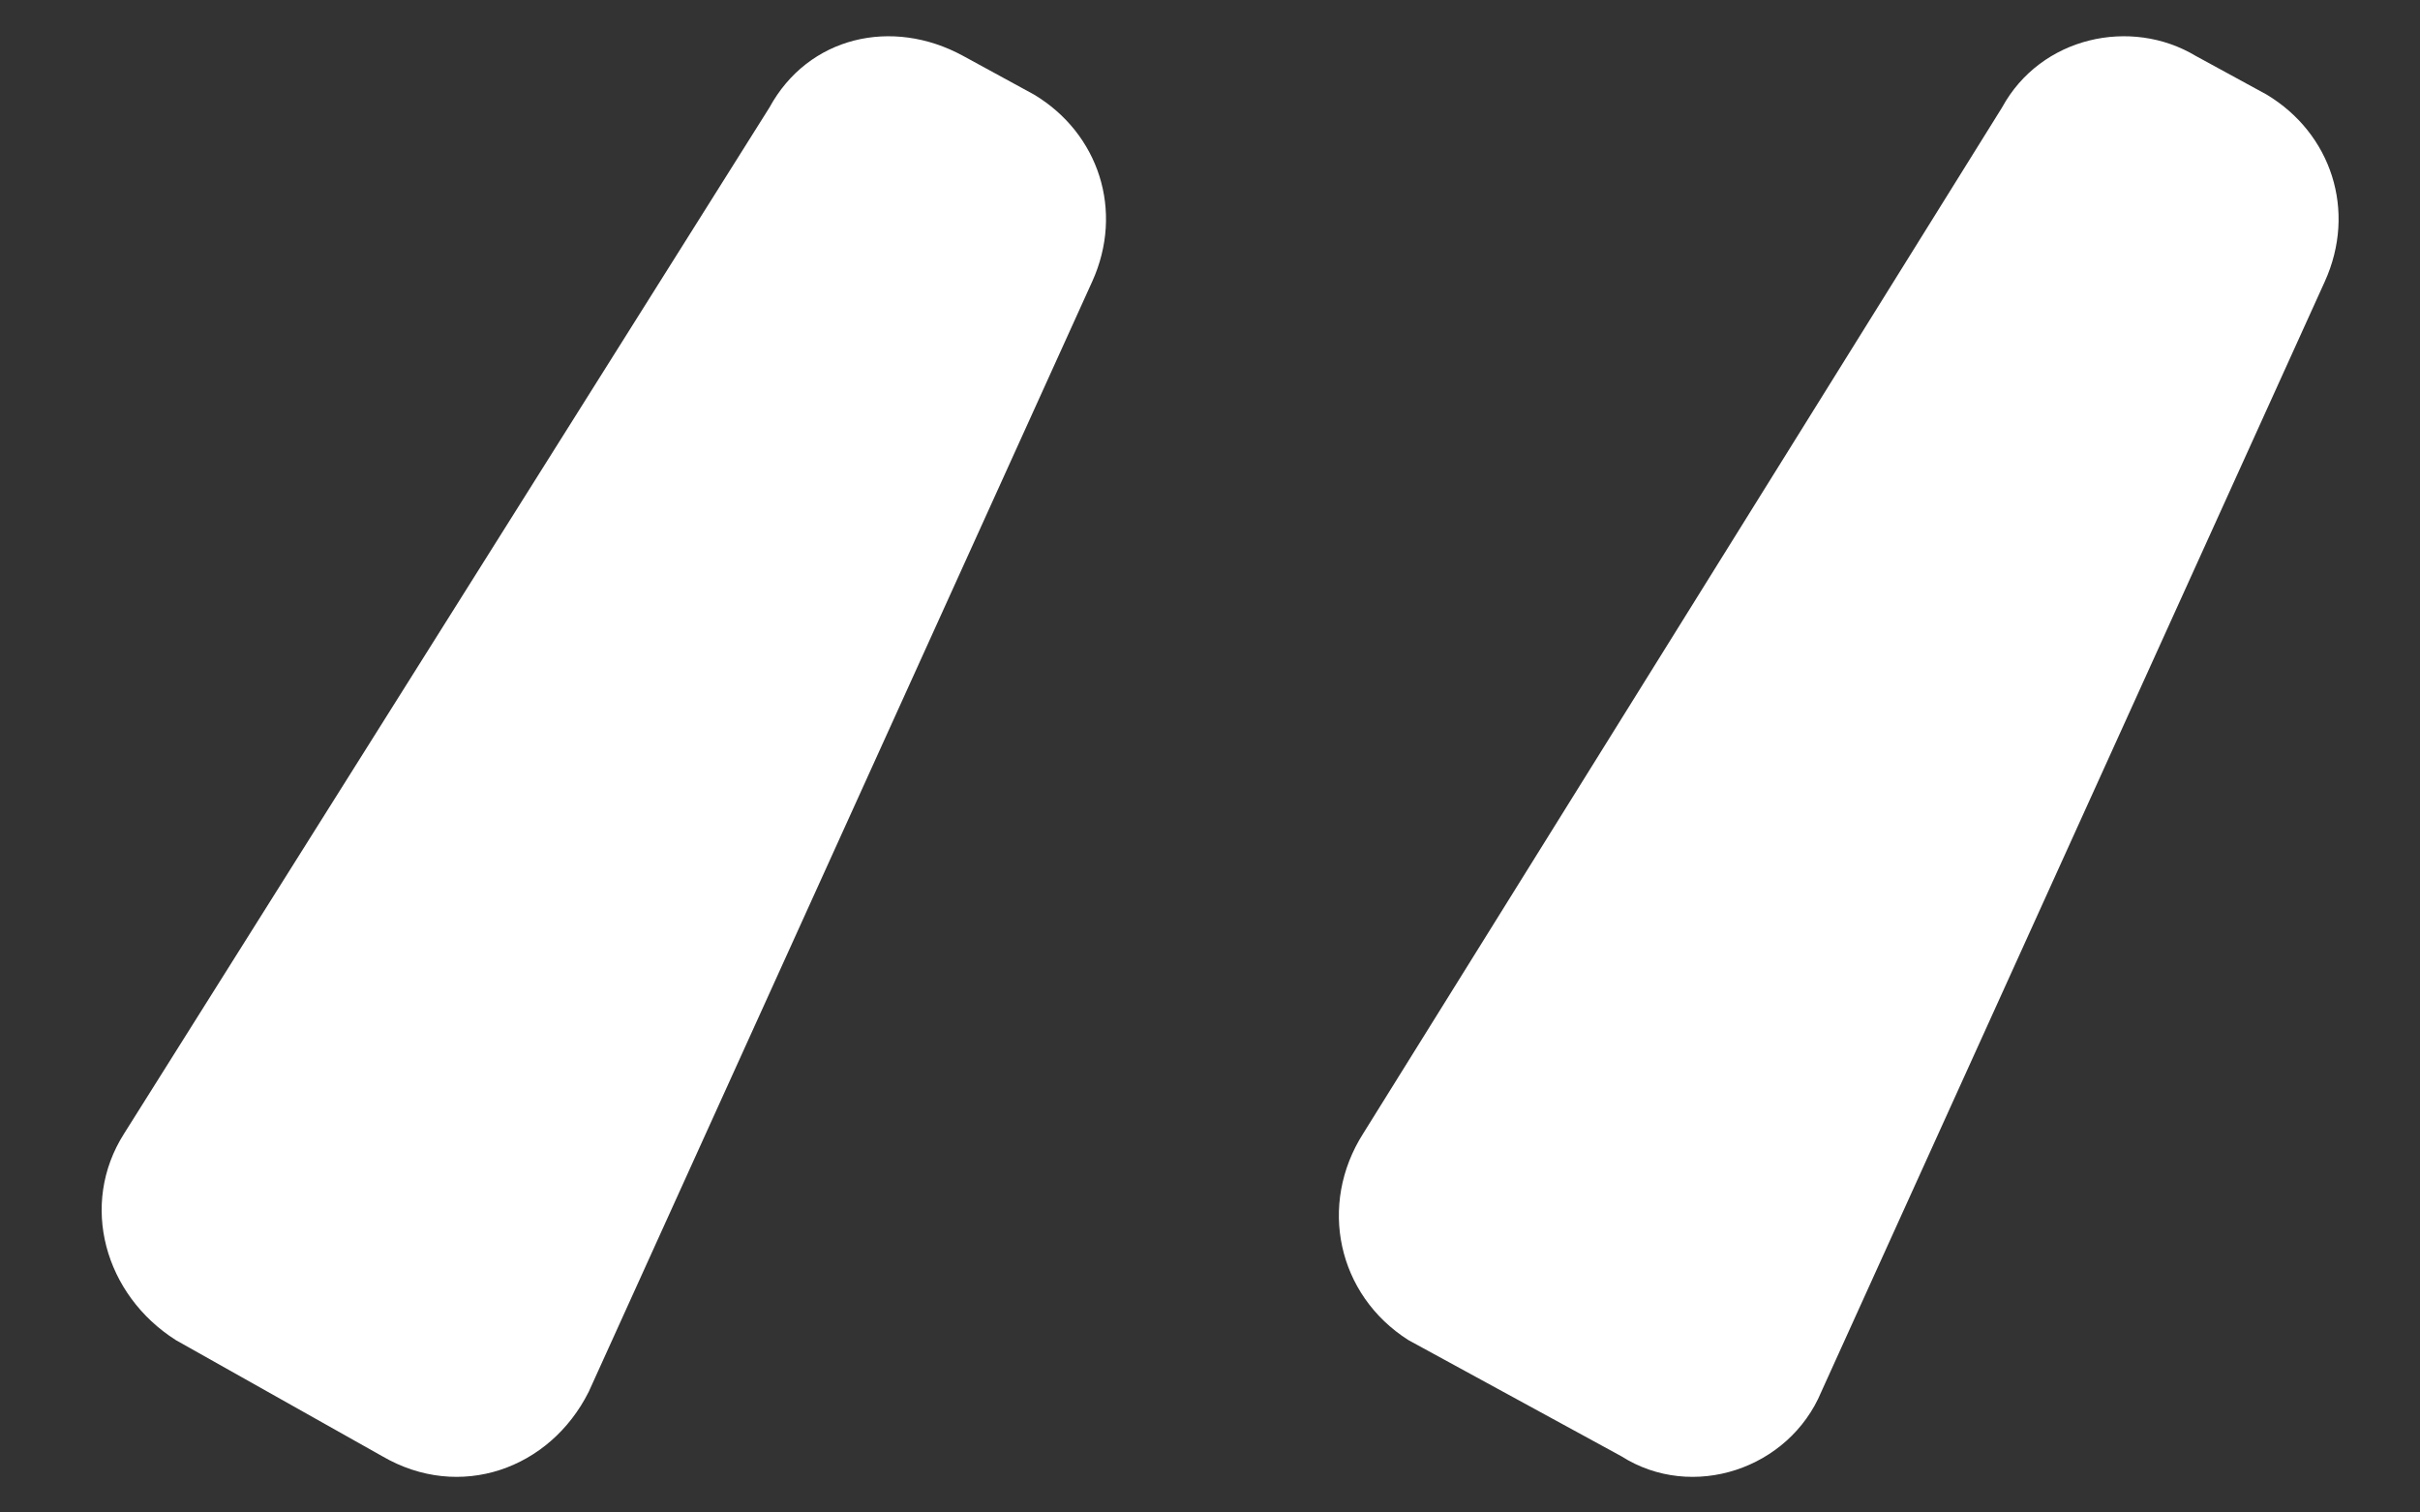 <?xml version="1.0" encoding="UTF-8"?> <svg xmlns="http://www.w3.org/2000/svg" width="24" height="15" viewBox="0 0 24 15" fill="none"><rect x="0" y="0" width="24" height="15" fill="#333333" stroke="none"/><path d="M1.743 13.29C1.039 12.842 0.783 11.946 1.231 11.242L7.631 1.066C8.015 0.362 8.847 0.17 9.551 0.554L10.255 0.938C10.895 1.322 11.151 2.09 10.831 2.794L5.839 13.802C5.455 14.57 4.559 14.89 3.791 14.442L1.743 13.29ZM19.855 1.066C20.239 0.362 21.135 0.17 21.775 0.554L22.479 0.938C23.119 1.322 23.375 2.09 23.055 2.794L18.063 13.802C17.743 14.57 16.783 14.89 16.079 14.442L13.967 13.29C13.263 12.842 13.071 11.946 13.519 11.242L19.855 1.066Z" fill="white"></path></svg> 